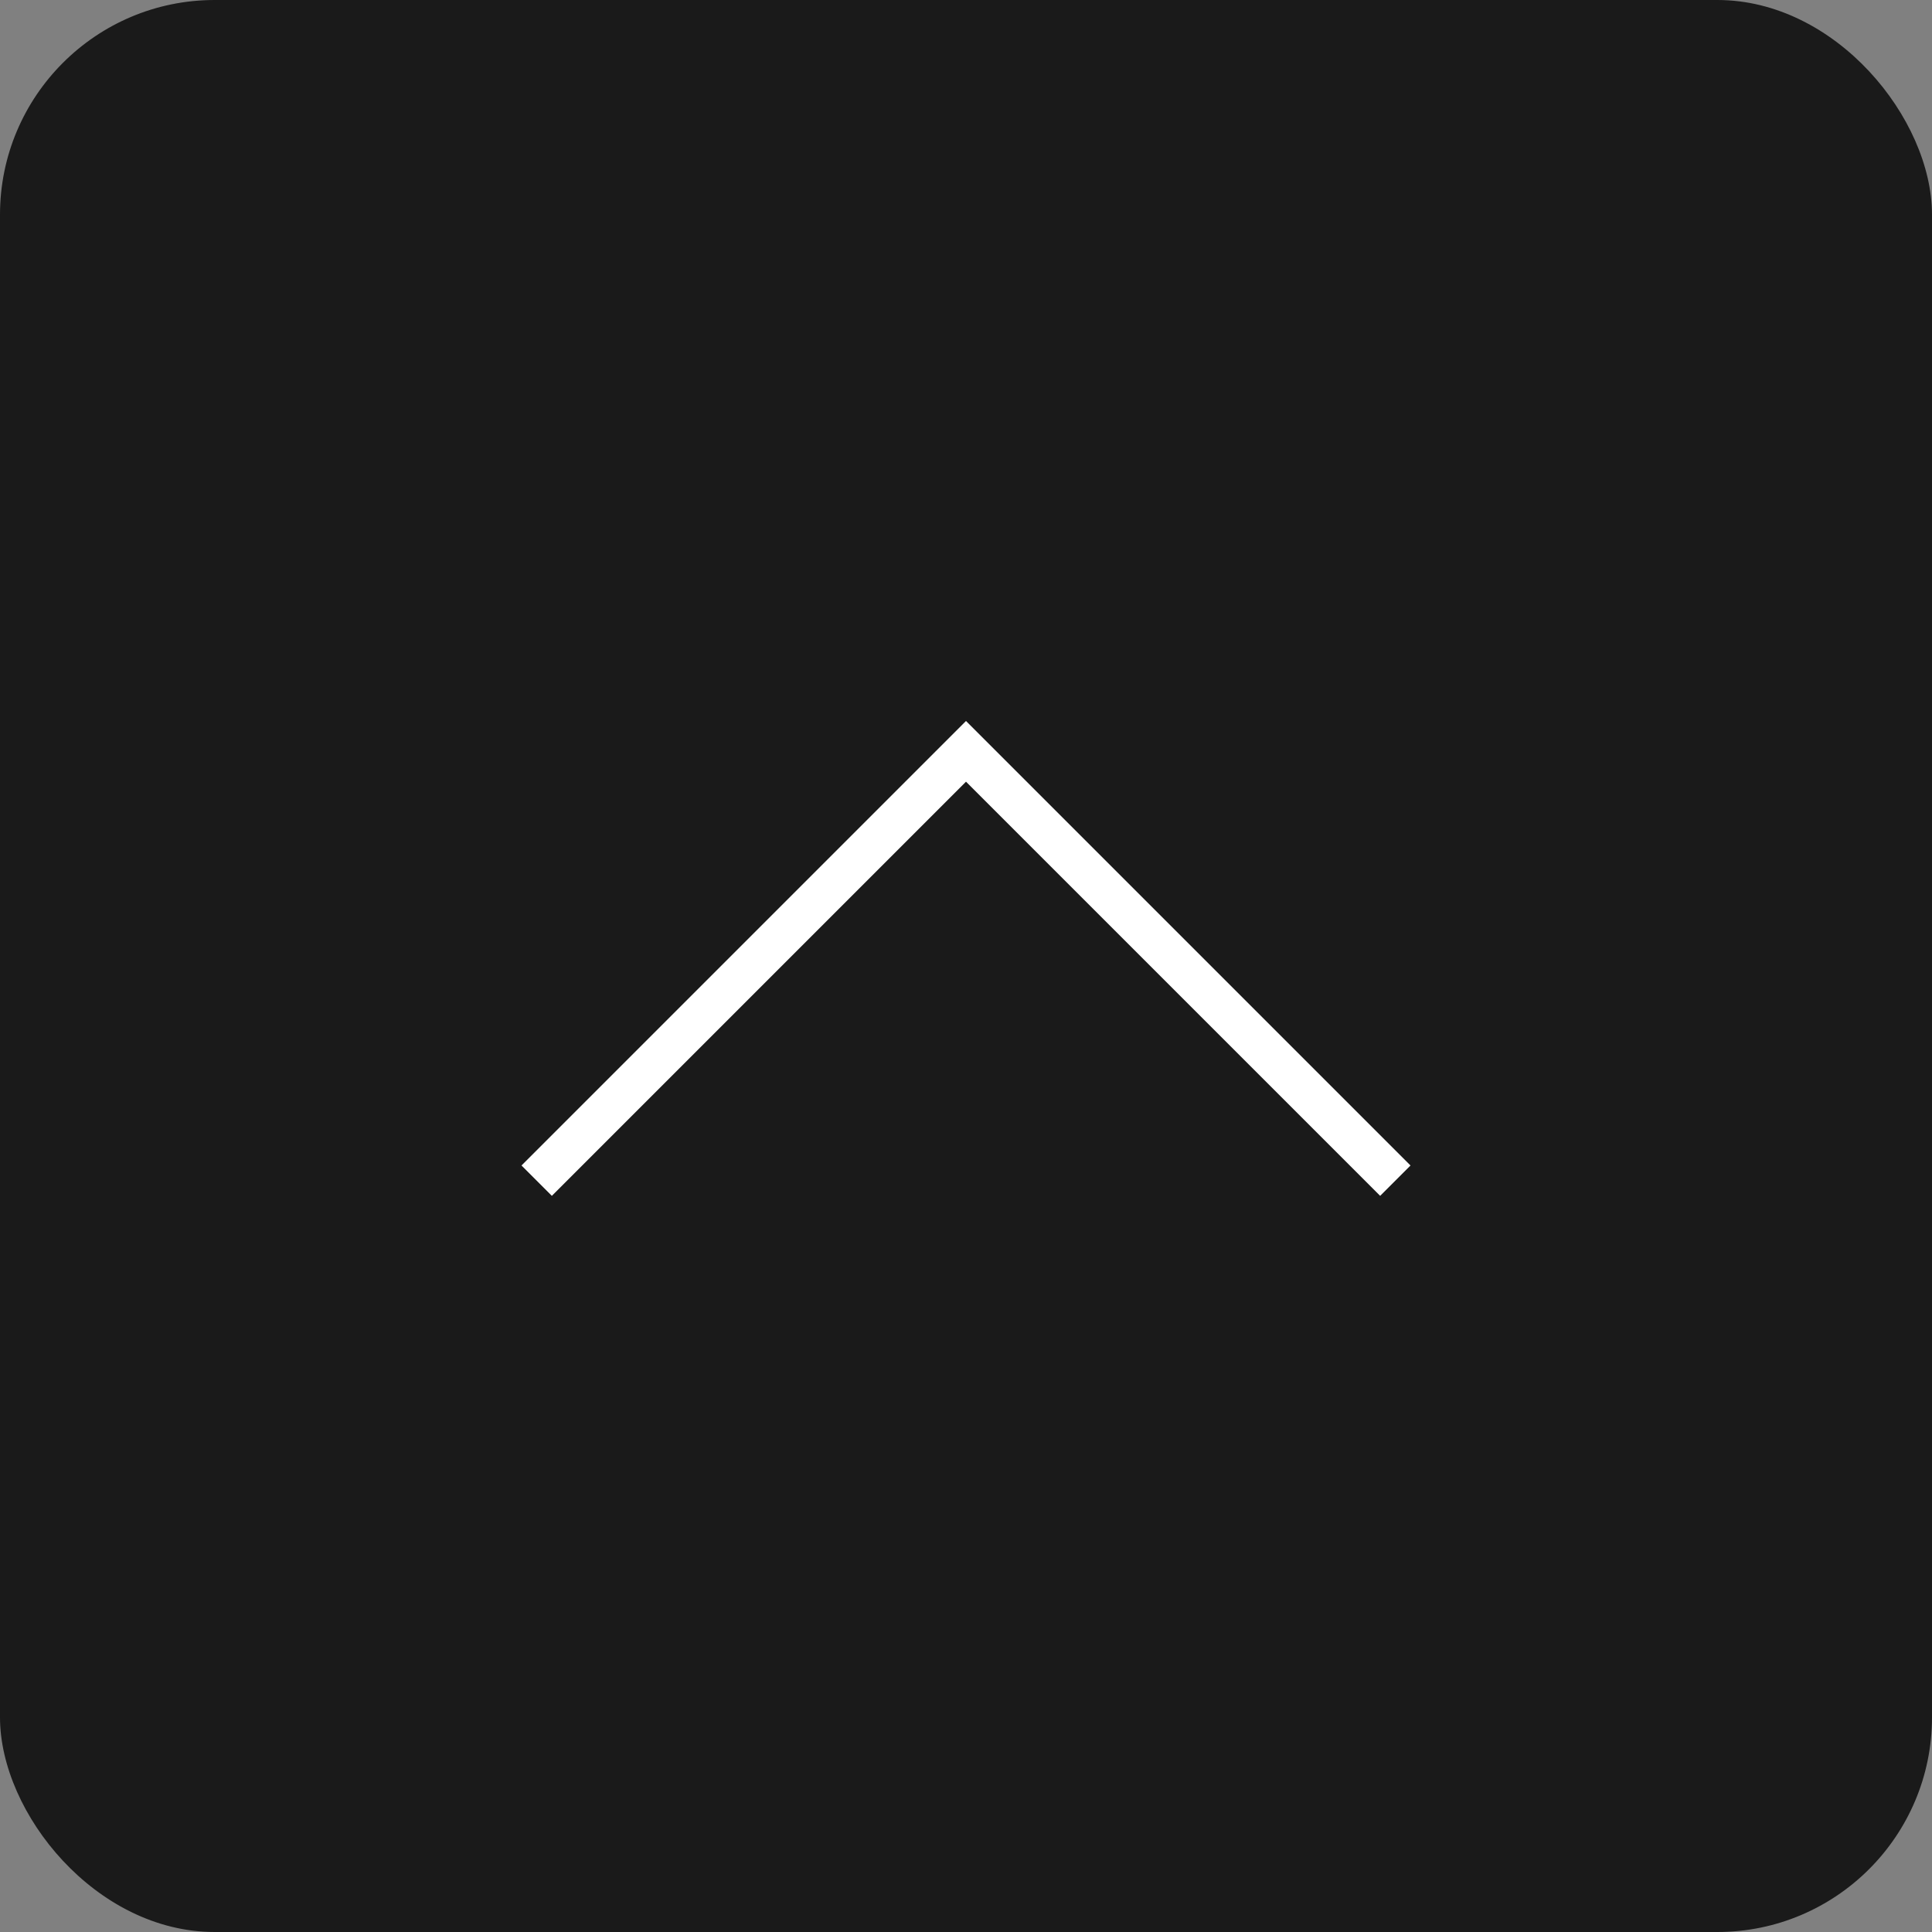<?xml version="1.0" encoding="UTF-8"?><svg id="_レイヤー_1" xmlns="http://www.w3.org/2000/svg" viewBox="0 0 90 90"><rect x="0" y="0" width="90" height="90" fill="#808080" stroke="none"/><rect width="90" height="90" rx="10" ry="10" style="fill:#1a1a1a;"/><path d="M25,55l20-20,20,20" style="fill:none; stroke:#fff; stroke-width:2px;"/></svg>